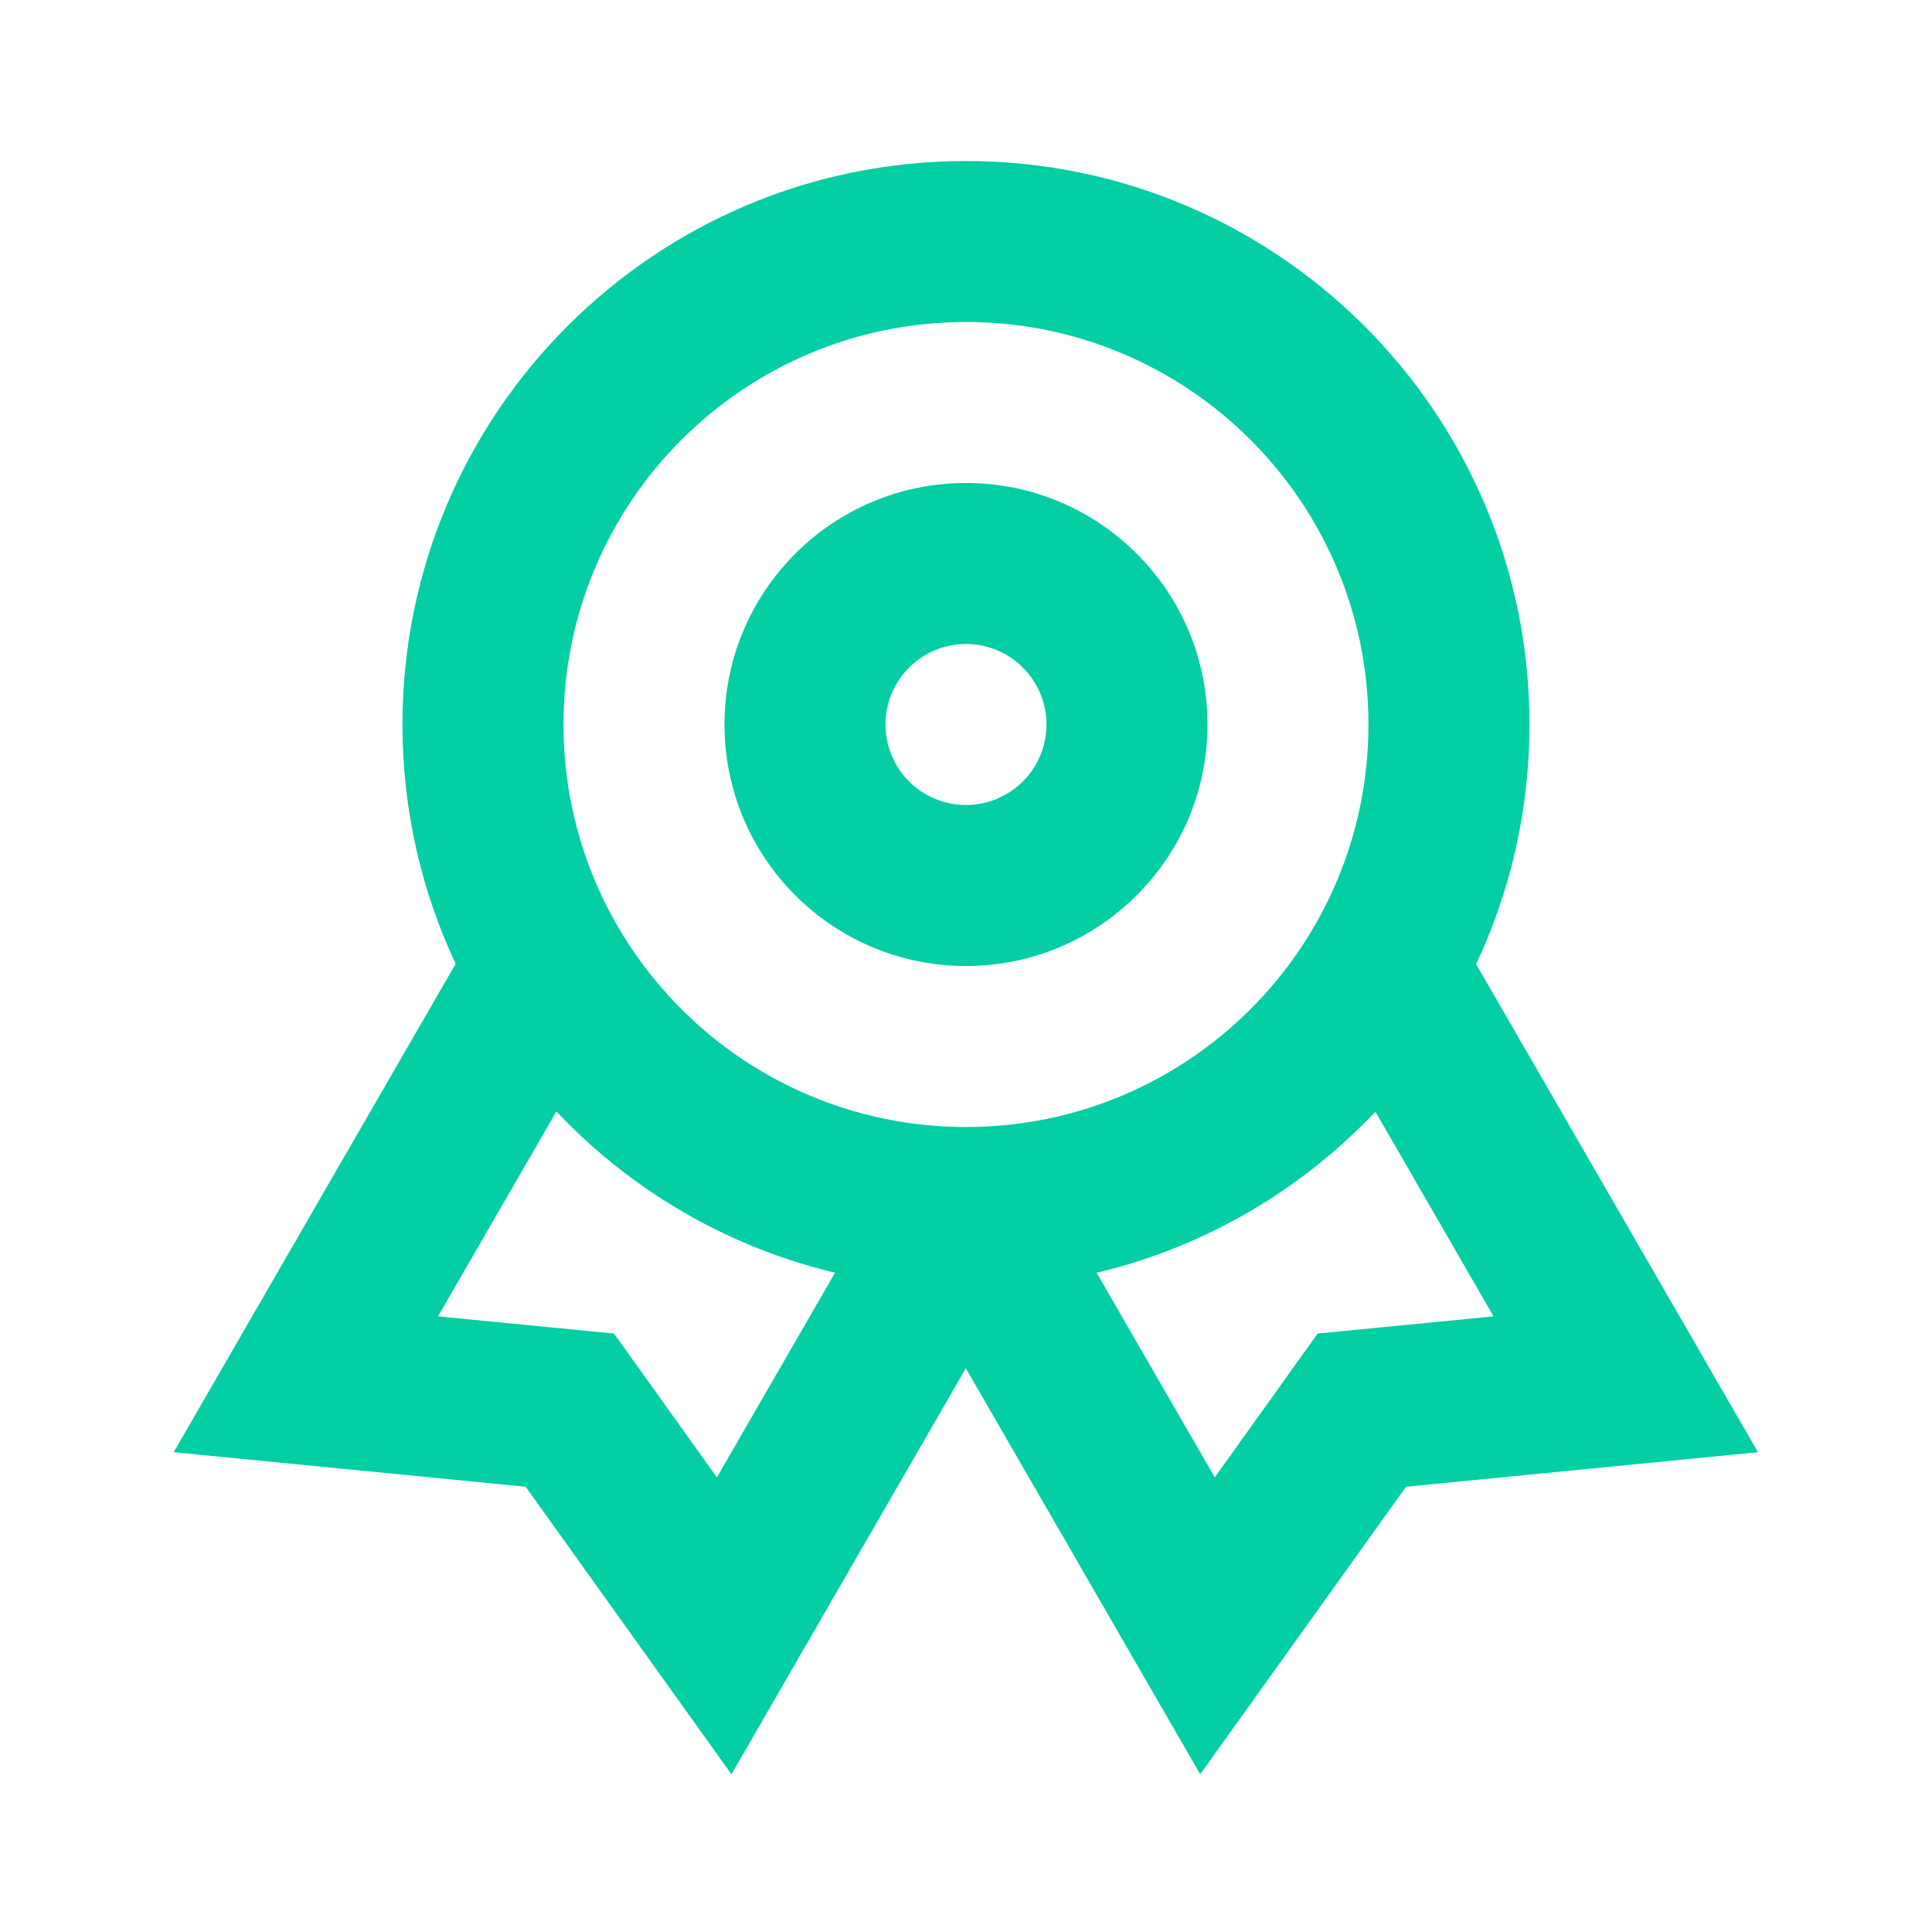 <svg width="32" height="32" viewBox="0 0 32 32" fill="none" xmlns="http://www.w3.org/2000/svg">
<path fill-rule="evenodd" clip-rule="evenodd" d="M16 8C13.79 8 12 9.791 12 12C12 14.209 13.79 16 16 16C18.209 16 20 14.209 20 12C20 9.791 18.209 8 16 8ZM14.666 12C14.666 11.264 15.263 10.667 16 10.667C16.736 10.667 17.333 11.264 17.333 12C17.333 12.736 16.736 13.333 16 13.333C15.263 13.333 14.666 12.736 14.666 12Z" fill="#03CEA4"/>
<path fill-rule="evenodd" clip-rule="evenodd" d="M16 2.667C10.845 2.667 6.666 6.845 6.666 12C6.666 13.417 6.982 14.761 7.547 15.964L2.877 24.053L8.706 24.625L12.115 29.387L15.997 22.662L19.879 29.387L23.288 24.625L29.117 24.053L24.449 15.969C25.016 14.764 25.333 13.419 25.333 12C25.333 6.845 21.154 2.667 16 2.667ZM7.255 21.803L9.215 18.409C10.441 19.707 12.036 20.653 13.831 21.08L11.874 24.47L10.17 22.088L7.255 21.803ZM22.781 18.413C21.554 19.71 19.959 20.655 18.163 21.081L20.12 24.47L21.824 22.088L24.738 21.803L22.781 18.413ZM9.333 12C9.333 8.318 12.318 5.333 16 5.333C19.681 5.333 22.666 8.318 22.666 12C22.666 15.682 19.681 18.667 16 18.667C12.318 18.667 9.333 15.682 9.333 12Z" fill="#03CEA4"/>
</svg>
